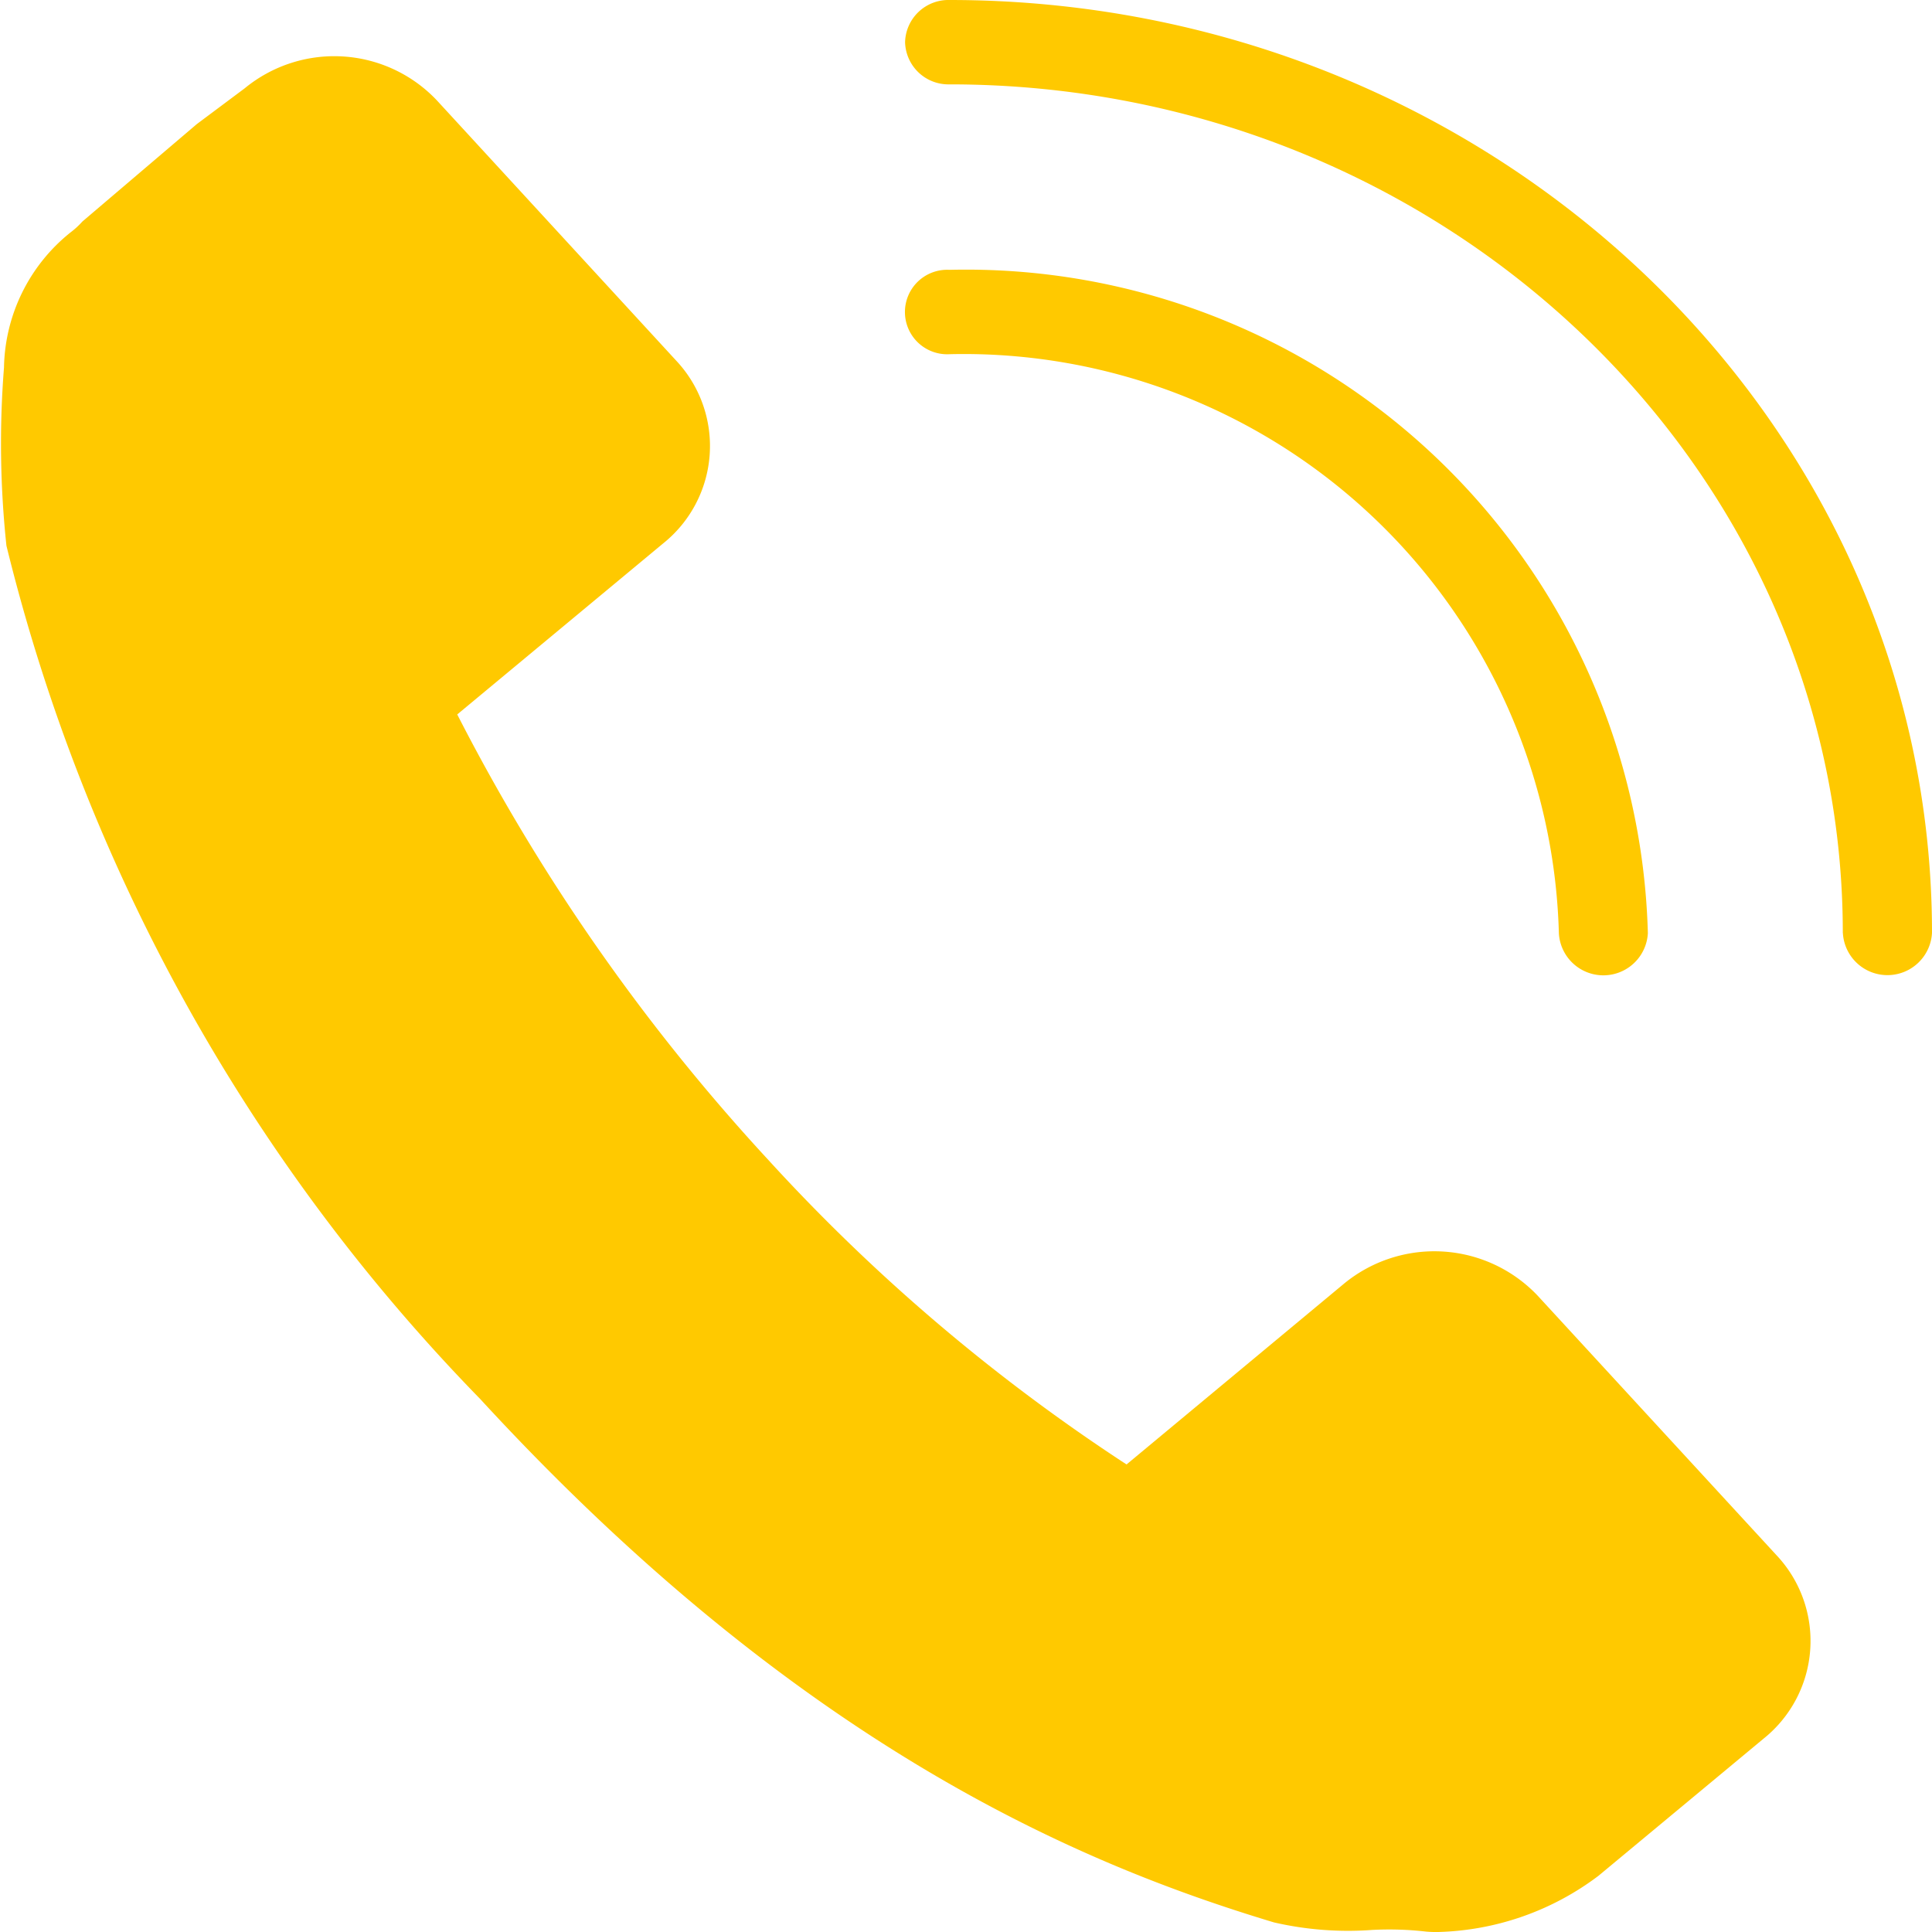 <svg xmlns="http://www.w3.org/2000/svg" width="30" height="30.003" viewBox="0 0 30 30.003">
  <path id="Union_29" data-name="Union 29" d="M22.147,29.994a5.03,5.03,0,0,0-.84-.026,5.127,5.127,0,0,1-1.525-.117c-3.021-.909-7.376-2.746-12.327-8.129A28.791,28.791,0,0,1,.1,8.474,14.984,14.984,0,0,1,.062,5.707,2.748,2.748,0,0,1,1.091,3.612a1.289,1.289,0,0,0,.188-.172L3.056,1.927,3.8,1.371a2.191,2.191,0,0,1,2.985.189L10.5,5.6a1.937,1.937,0,0,1-.2,2.836L7.1,11.094a30.957,30.957,0,0,0,4.831,6.918,29,29,0,0,0,5.562,4.728l3.386-2.815a2.21,2.21,0,0,1,2.993.189l3.717,4.039a1.942,1.942,0,0,1-.2,2.841l-2.569,2.134A4.316,4.316,0,0,1,22.333,30,1.741,1.741,0,0,1,22.147,29.994Zm6.468-15.508c0-7.267-6.222-13.176-13.871-13.176a.673.673,0,0,1-.69-.655A.673.673,0,0,1,14.744,0C23.155,0,30,6.5,30,14.486a.693.693,0,0,1-1.384,0Zm-4.409,0A9.245,9.245,0,0,0,14.744,5.5a.656.656,0,1,1,0-1.31,10.591,10.591,0,0,1,10.844,10.3.692.692,0,0,1-1.382,0Z" fill="#ffc900"/>
</svg>
